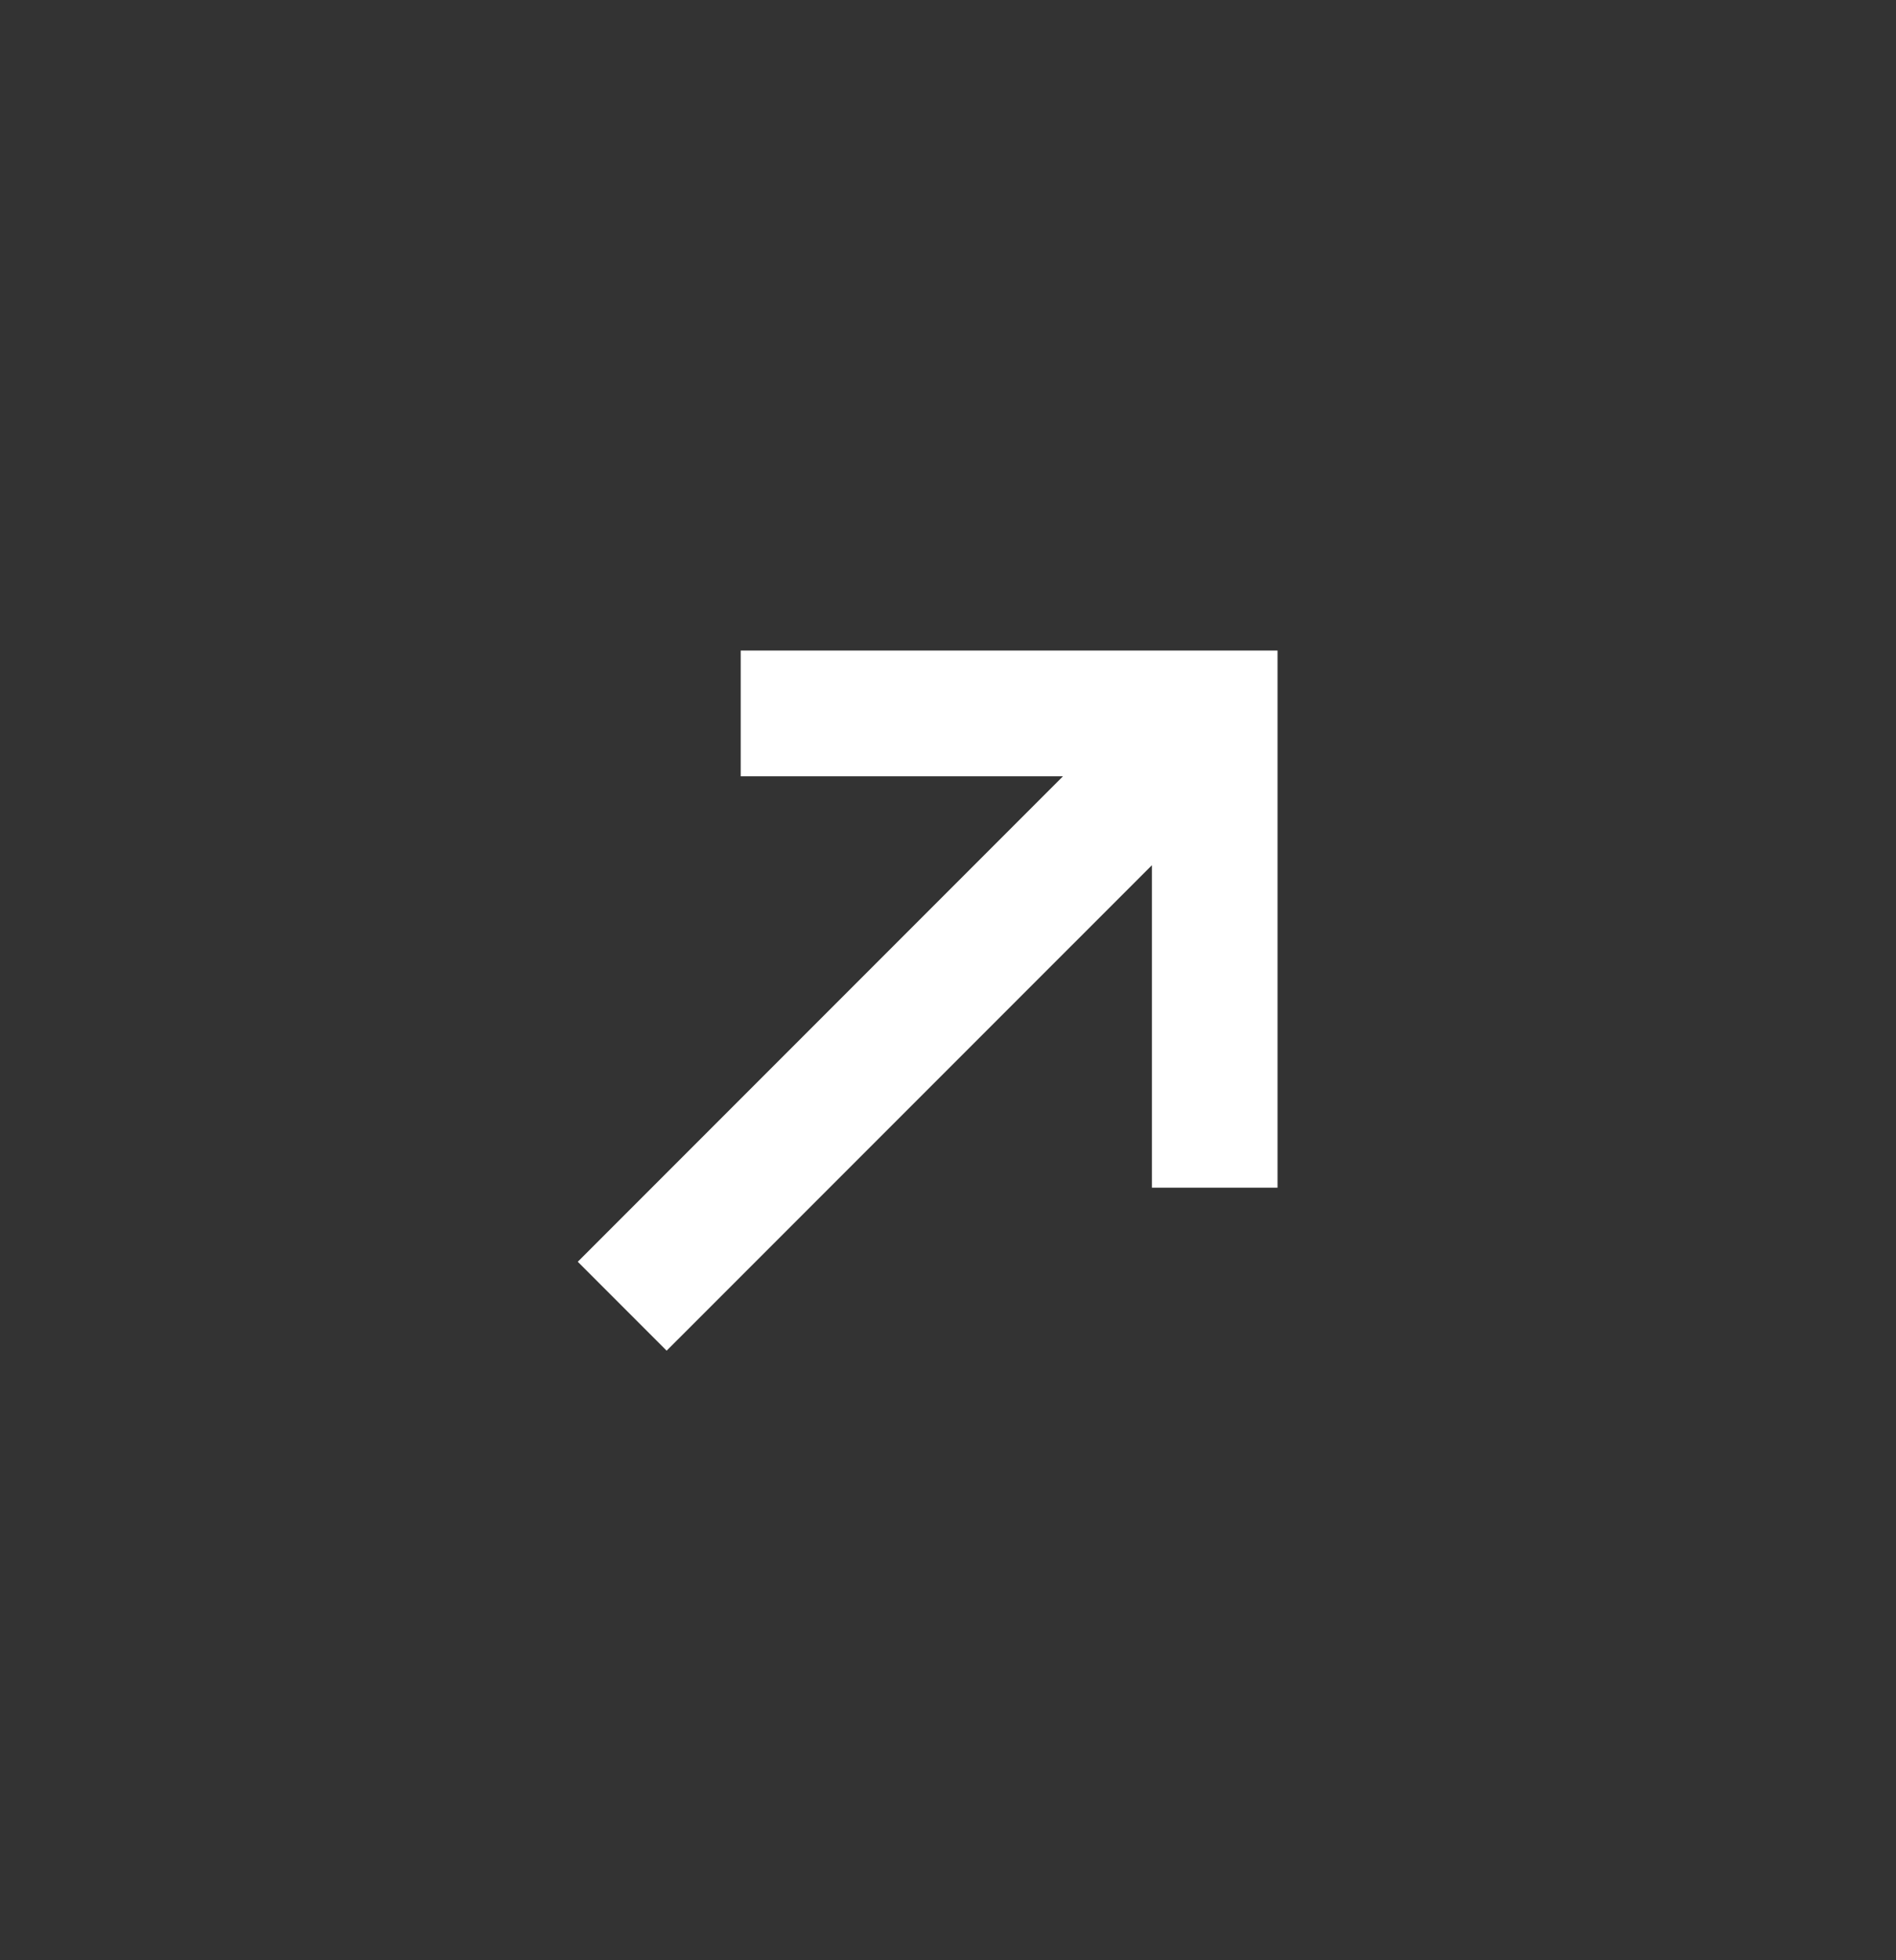 <svg width="30" height="31" viewBox="0 0 30 31" fill="none" xmlns="http://www.w3.org/2000/svg">
<rect x="0" y="0" width="30" height="31" fill="#333333" stroke="none"/>
<path d="M11.72 10.288L11.72 12.277L16.819 12.277L9.142 19.954L10.548 21.36L18.226 13.683L18.226 18.782L20.214 18.782L20.214 10.288L11.72 10.288Z" fill="white"/>
</svg>
